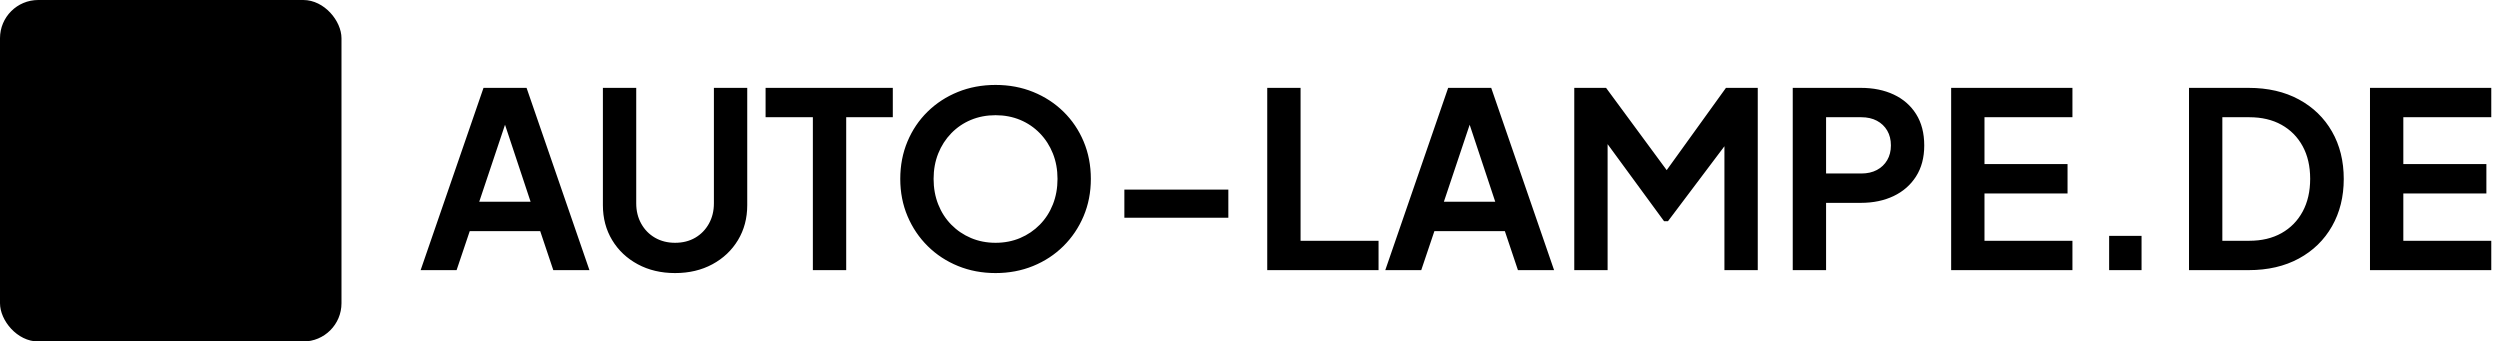 <?xml version="1.0" encoding="UTF-8"?> <svg xmlns="http://www.w3.org/2000/svg" xmlns:xlink="http://www.w3.org/1999/xlink" width="981px" height="134px" viewBox="0 0 981 134" version="1.1"><title>auto-lampe-logo-colored copy</title><defs><rect id="path-1" x="0" y="0" width="134" height="134" rx="15"></rect><filter color-interpolation-filters="auto" id="filter-3"><feColorMatrix in="SourceGraphic" type="matrix" values="0 0 0 0 1 0 0 0 0 1 0 0 0 0 1 0 0 0 1 0"></feColorMatrix></filter></defs><g id="auto-lampe-logo-colored-copy" stroke="none" stroke-width="1" fill="none" fill-rule="evenodd"><g id="Group-2"><path d="M179.168,106 L184.328,90.688 L211.976,90.688 L217.112,106 L231.296,106 L206.624,34.48 L189.728,34.48 L165.056,106 L179.168,106 Z M208.208,79.168 L188.048,79.168 L198.168,48.95 L208.208,79.168 Z M264.896,107.152 C270.4,107.152 275.284,106 279.548,103.696 C283.812,101.392 287.156,98.232 289.58,94.216 C292.004,90.2 293.216,85.632 293.216,80.512 L293.216,80.512 L293.216,34.48 L280.136,34.48 L280.136,79.792 C280.136,82.768 279.48,85.432 278.168,87.784 C276.856,90.136 275.064,91.972 272.792,93.292 C270.52,94.612 267.888,95.272 264.896,95.272 C261.952,95.272 259.332,94.612 257.036,93.292 C254.74,91.972 252.936,90.136 251.624,87.784 C250.312,85.432 249.656,82.768 249.656,79.792 L249.656,79.792 L249.656,34.48 L236.576,34.48 L236.576,80.512 C236.576,85.632 237.788,90.2 240.212,94.216 C242.636,98.232 245.984,101.392 250.256,103.696 C254.528,106 259.408,107.152 264.896,107.152 Z M332.048,106 L332.048,46 L350.336,46 L350.336,34.48 L300.416,34.48 L300.416,46 L318.968,46 L318.968,106 L332.048,106 Z M390.656,107.152 C395.936,107.152 400.844,106.228 405.38,104.38 C409.916,102.532 413.876,99.936 417.26,96.592 C420.644,93.248 423.288,89.332 425.192,84.844 C427.096,80.356 428.048,75.472 428.048,70.192 C428.048,64.912 427.108,60.032 425.228,55.552 C423.348,51.072 420.716,47.172 417.332,43.852 C413.948,40.532 409.988,37.948 405.452,36.1 C400.916,34.252 395.984,33.328 390.656,33.328 C385.328,33.328 380.396,34.248 375.86,36.088 C371.324,37.928 367.364,40.508 363.98,43.828 C360.596,47.148 357.964,51.052 356.084,55.54 C354.204,60.028 353.264,64.912 353.264,70.192 C353.264,75.472 354.216,80.356 356.12,84.844 C358.024,89.332 360.668,93.248 364.052,96.592 C367.436,99.936 371.396,102.532 375.932,104.38 C380.468,106.228 385.376,107.152 390.656,107.152 Z M390.656,95.272 C387.184,95.272 383.972,94.648 381.02,93.4 C378.068,92.152 375.488,90.404 373.28,88.156 C371.072,85.908 369.364,83.256 368.156,80.2 C366.948,77.144 366.344,73.808 366.344,70.192 C366.344,66.592 366.948,63.276 368.156,60.244 C369.364,57.212 371.072,54.56 373.28,52.288 C375.488,50.016 378.064,48.268 381.008,47.044 C383.952,45.82 387.168,45.208 390.656,45.208 C394.144,45.208 397.36,45.82 400.304,47.044 C403.248,48.268 405.824,50.016 408.032,52.288 C410.24,54.56 411.948,57.212 413.156,60.244 C414.364,63.276 414.968,66.592 414.968,70.192 C414.968,73.808 414.364,77.144 413.156,80.2 C411.948,83.256 410.24,85.908 408.032,88.156 C405.824,90.404 403.248,92.152 400.304,93.4 C397.36,94.648 394.144,95.272 390.656,95.272 Z M482,85.432 L482,74.392 L441.2,74.392 L441.2,85.432 L482,85.432 Z M540.944,106 L540.944,94.48 L510.344,94.48 L510.344,34.48 L497.264,34.48 L497.264,106 L540.944,106 Z M557.696,106 L562.856,90.688 L590.504,90.688 L595.64,106 L609.824,106 L585.152,34.48 L568.256,34.48 L543.584,106 L557.696,106 Z M586.736,79.168 L566.576,79.168 L576.697,48.948 L586.736,79.168 Z M630.824,106 L630.824,56.563 L652.976,86.8 L654.512,86.8 L676.664,57.387 L676.664,106 L689.744,106 L689.744,34.48 L677.264,34.48 L654.01,66.763 L630.224,34.48 L617.744,34.48 L617.744,106 L630.824,106 Z M716.552,106 L716.552,79.6 L730.208,79.6 C735.04,79.6 739.32,78.712 743.048,76.936 C746.776,75.16 749.712,72.592 751.856,69.232 C754,65.872 755.072,61.824 755.072,57.088 C755.072,52.256 754.012,48.156 751.892,44.788 C749.772,41.42 746.844,38.86 743.108,37.108 C739.372,35.356 735.072,34.48 730.208,34.48 L730.208,34.48 L703.472,34.48 L703.472,106 L716.552,106 Z M730.376,68.08 L716.552,68.08 L716.552,46 L730.376,46 C732.728,46 734.768,46.46 736.496,47.38 C738.224,48.3 739.572,49.584 740.54,51.232 C741.508,52.88 741.992,54.824 741.992,57.064 C741.992,59.256 741.508,61.18 740.54,62.836 C739.572,64.492 738.224,65.78 736.496,66.7 C734.768,67.62 732.728,68.08 730.376,68.08 L730.376,68.08 Z M813.224,106 L813.224,94.48 L778.712,94.48 L778.712,75.904 L811.304,75.904 L811.304,64.384 L778.712,64.384 L778.712,46 L813.224,46 L813.224,34.48 L765.632,34.48 L765.632,106 L813.224,106 Z M840.344,106 L840.344,92.56 L827.624,92.56 L827.624,106 L840.344,106 Z M882.344,106 C889.913,106 896.493,104.48 902.085,101.44 C907.676,98.4 912.008,94.18 915.08,88.78 C918.152,83.38 919.688,77.195 919.688,70.227 C919.688,63.196 918.152,56.996 915.08,51.628 C912.008,46.26 907.676,42.06 902.085,39.028 C896.493,35.996 889.913,34.48 882.344,34.48 L882.344,34.48 L858.968,34.48 L858.968,106 L882.344,106 Z M882.632,94.48 L872.048,94.48 L872.048,46 L882.632,46 C887.496,46 891.705,46.989 895.258,48.968 C898.812,50.947 901.576,53.739 903.55,57.344 C905.525,60.95 906.512,65.222 906.512,70.16 C906.512,75.1 905.528,79.389 903.56,83.025 C901.592,86.662 898.827,89.48 895.266,91.48 C891.704,93.48 887.493,94.48 882.632,94.48 L882.632,94.48 Z M977.576,106 L977.576,94.48 L943.064,94.48 L943.064,75.904 L975.656,75.904 L975.656,64.384 L943.064,64.384 L943.064,46 L977.576,46 L977.576,34.48 L929.984,34.48 L929.984,106 L977.576,106 Z" id="AUTO-LAMPE.DE" fill="#000000" fill-rule="nonzero"></path><mask id="mask-2" fill="white"><use xlink:href="#path-1"></use></mask><use id="Mask" fill="#000000" xlink:href="#path-1"></use><g filter="url(#filter-3)" id="headlight"><g mask="url(#mask-2)"><g transform="translate(67, 67) rotate(-180) translate(-67, -67) translate(26, 33)" fill="#000000" fill-rule="nonzero"><path d="M54.647,16.125 L79.353,16.125 C80.814,16.125 82,14.949 82,13.5 C82,12.051 80.814,10.875 79.353,10.875 L54.647,10.875 C53.186,10.875 52,12.051 52,13.5 C52,14.949 53.186,16.125 54.647,16.125 Z" id="Path"></path><path d="M79.4,24.875 L58.6,24.875 C57.165,24.875 56,26.051 56,27.5 C56,28.949 57.165,30.125 58.6,30.125 L79.4,30.125 C80.835,30.125 82,28.949 82,27.5 C82,26.051 80.835,24.875 79.4,24.875 Z" id="Path"></path><path d="M79.4,37.875 L58.6,37.875 C57.165,37.875 56,39.051 56,40.5 C56,41.949 57.165,43.125 58.6,43.125 L79.4,43.125 C80.835,43.125 82,41.949 82,40.5 C82,39.051 80.835,37.875 79.4,37.875 Z" id="Path"></path><path d="M79.353,51.875 L54.647,51.875 C53.186,51.875 52,53.051 52,54.5 C52,55.949 53.186,57.125 54.647,57.125 L79.353,57.125 C80.814,57.125 82,55.949 82,54.5 C82,53.051 80.814,51.875 79.353,51.875 Z" id="Path"></path><path d="M37.426,0 C16.789,0 0,15.253 0,34 C0,52.747 16.789,68 37.426,68 C38.419,68 39.323,67.438 39.765,66.549 C40.057,65.953 47,51.756 47,34 C47,16.244 40.057,2.047 39.765,1.451 C39.323,0.562 38.419,0 37.426,0 Z" id="Shape"></path></g></g></g></g></g></svg> 